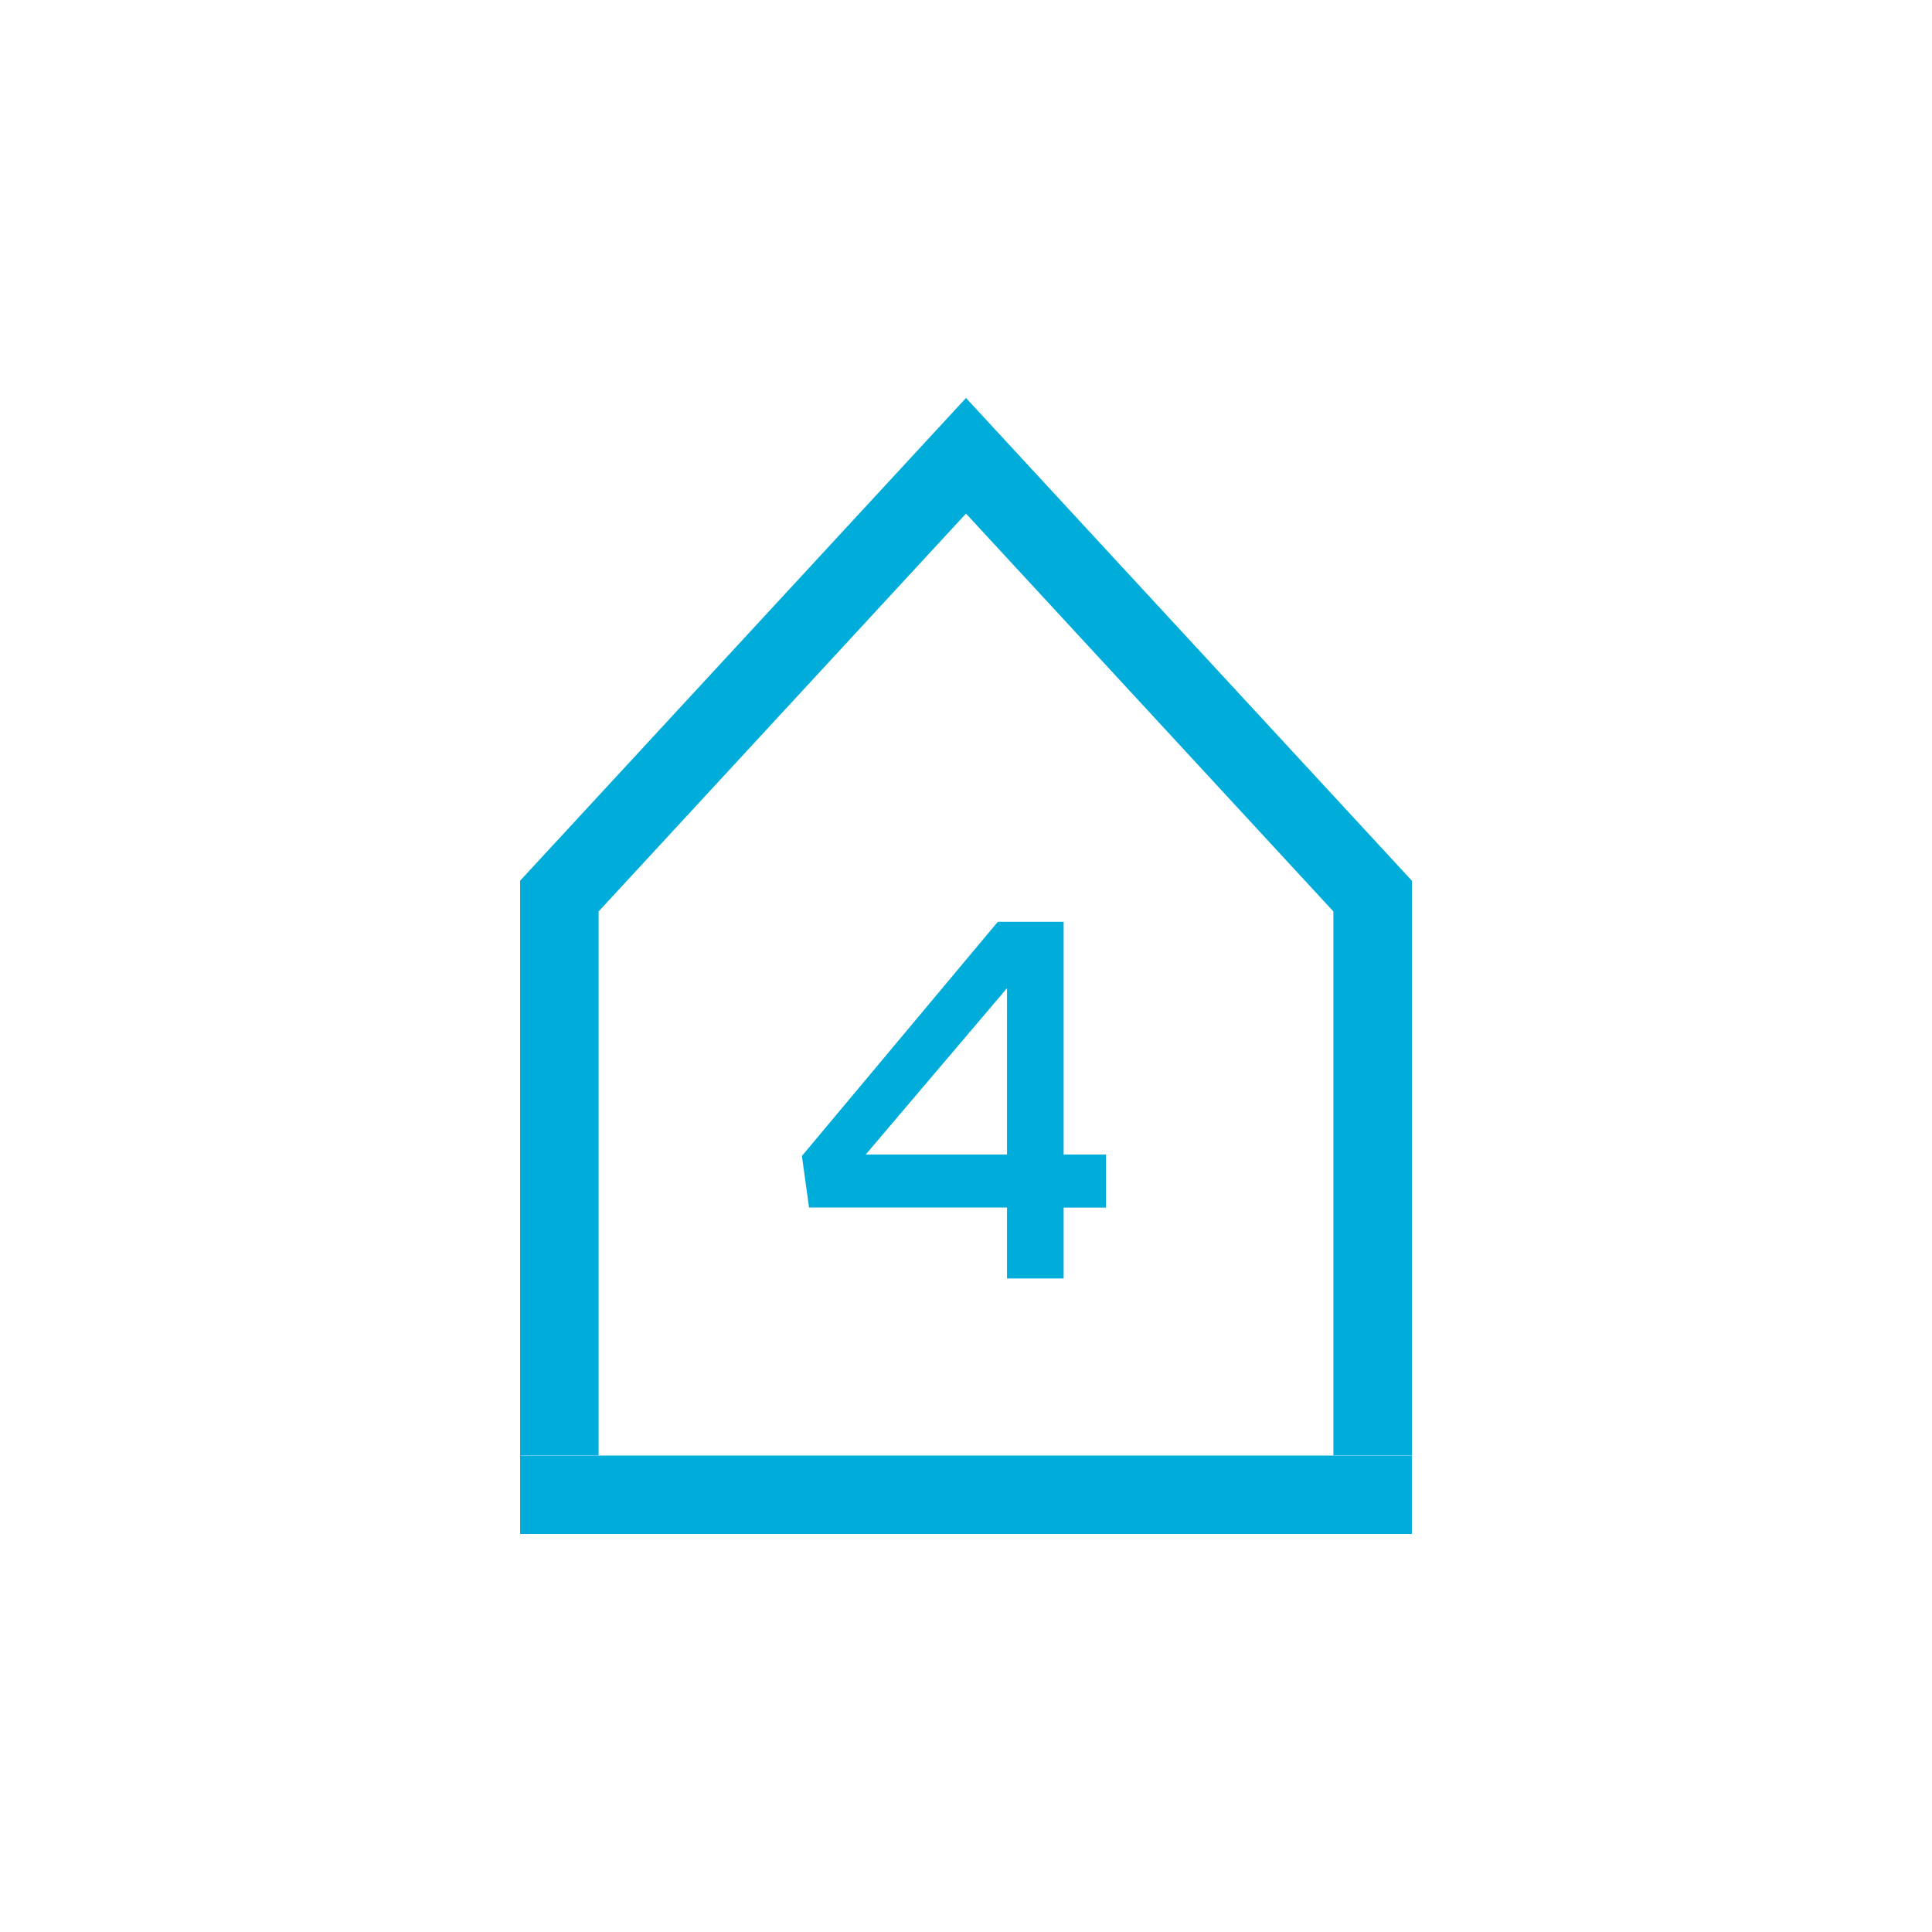 <?xml version="1.0" encoding="utf-8"?>
<!-- Generator: Adobe Illustrator 24.0.1, SVG Export Plug-In . SVG Version: 6.00 Build 0)  -->
<svg version="1.1" id="Layer_1" xmlns="http://www.w3.org/2000/svg" xmlns:xlink="http://www.w3.org/1999/xlink" x="0px" y="0px"
	 viewBox="0 0 300 300" style="enable-background:new 0 0 300 300;" xml:space="preserve">
<style type="text/css">
	.st0{fill:#787878;}
	.st1{fill:#02ADD9;}
	.st2{fill:#787878;stroke:#787878;stroke-width:7;stroke-miterlimit:10;}
	.st3{fill:#02ADD9;stroke:#02ADD9;stroke-width:2;stroke-miterlimit:10;}
	.st4{fill:none;stroke:#02ADD9;stroke-width:10;stroke-miterlimit:10;}
	.st5{fill:none;stroke:#787878;stroke-width:10;stroke-miterlimit:10;}
	.st6{fill:none;stroke:#02ADD9;stroke-width:9;stroke-miterlimit:10;}
	.st7{fill:none;}
	.st8{fill:#787878;stroke:#787878;stroke-width:2;stroke-miterlimit:10;}
	.st9{fill:#00ACD9;}
	.st10{fill:#D1D3D4;}
</style>
<rect x="80.76" y="226.02" class="st9" width="138.47" height="12.18"/>
<polygon class="st9" points="92.95,225.99 92.95,141.53 150,79.75 207.05,141.53 207.05,225.99 219.24,225.99 219.24,136.76 
	150,61.8 80.76,136.76 80.76,225.99 "/>
<g>
	<path class="st9" d="M165.16,143.14v36.13h6.58v8.24h-6.58v11.01h-8.79V187.5h-30.74l-1.11-8l30.42-36.36H165.16z M156.37,179.27
		v-25.83l-21.94,25.83H156.37z"/>
</g>
</svg>
